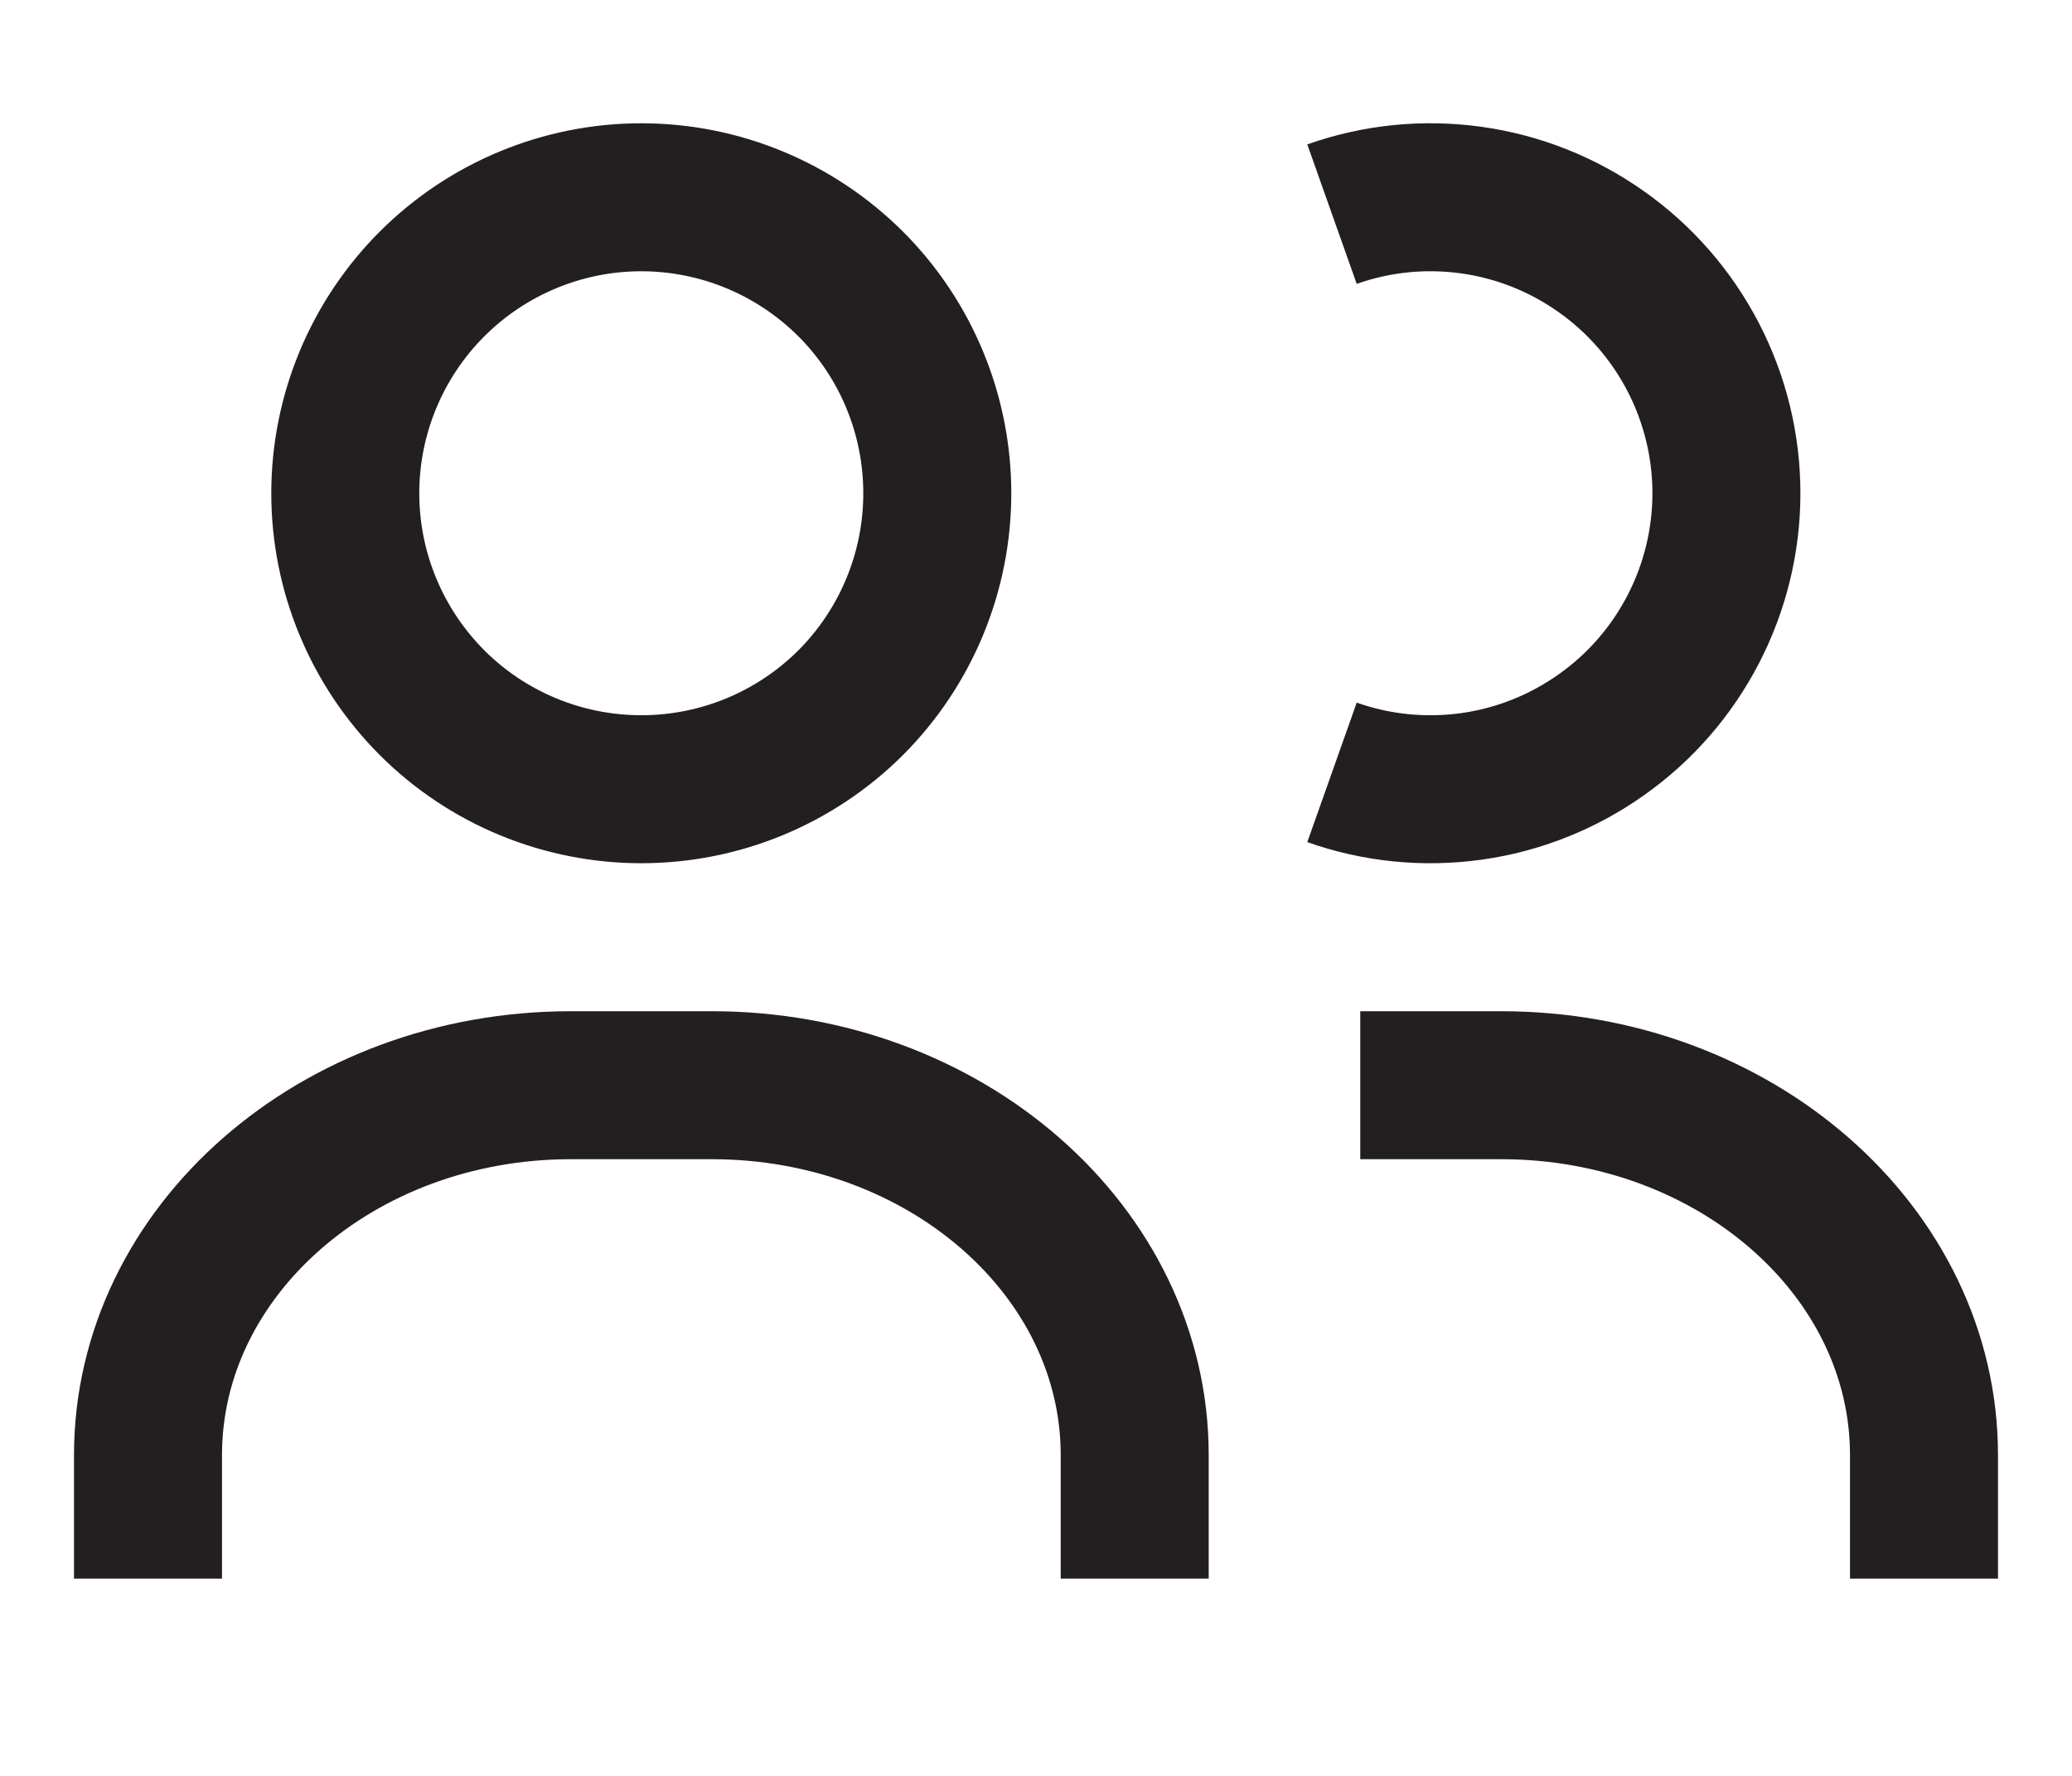 <svg width="14" height="12" viewBox="0 0 14 12" fill="none" xmlns="http://www.w3.org/2000/svg">
<path d="M7.667 10.667V9.833C7.667 8.453 6.387 7.333 4.809 7.333H3.857C2.279 7.333 1 8.453 1 9.833V10.667M9.191 7.333H10.143C11.721 7.333 13 8.453 13 9.833V10.667M9 1.447C9.302 1.34 9.624 1.308 9.941 1.352C10.258 1.396 10.559 1.516 10.82 1.701C11.081 1.885 11.294 2.13 11.441 2.414C11.588 2.698 11.665 3.013 11.665 3.333C11.665 3.653 11.588 3.968 11.441 4.252C11.294 4.536 11.081 4.781 10.82 4.965C10.559 5.15 10.258 5.27 9.941 5.314C9.624 5.358 9.302 5.326 9 5.219M6.333 3.333C6.333 3.864 6.123 4.372 5.748 4.748C5.372 5.123 4.864 5.333 4.333 5.333C3.803 5.333 3.294 5.123 2.919 4.748C2.544 4.372 2.333 3.864 2.333 3.333C2.333 2.803 2.544 2.294 2.919 1.919C3.294 1.544 3.803 1.333 4.333 1.333C4.864 1.333 5.372 1.544 5.748 1.919C6.123 2.294 6.333 2.803 6.333 3.333Z" stroke="#231F20" strokeWidth="1.6" strokeLinecap="round" strokeLinejoin="round"/>
</svg>
